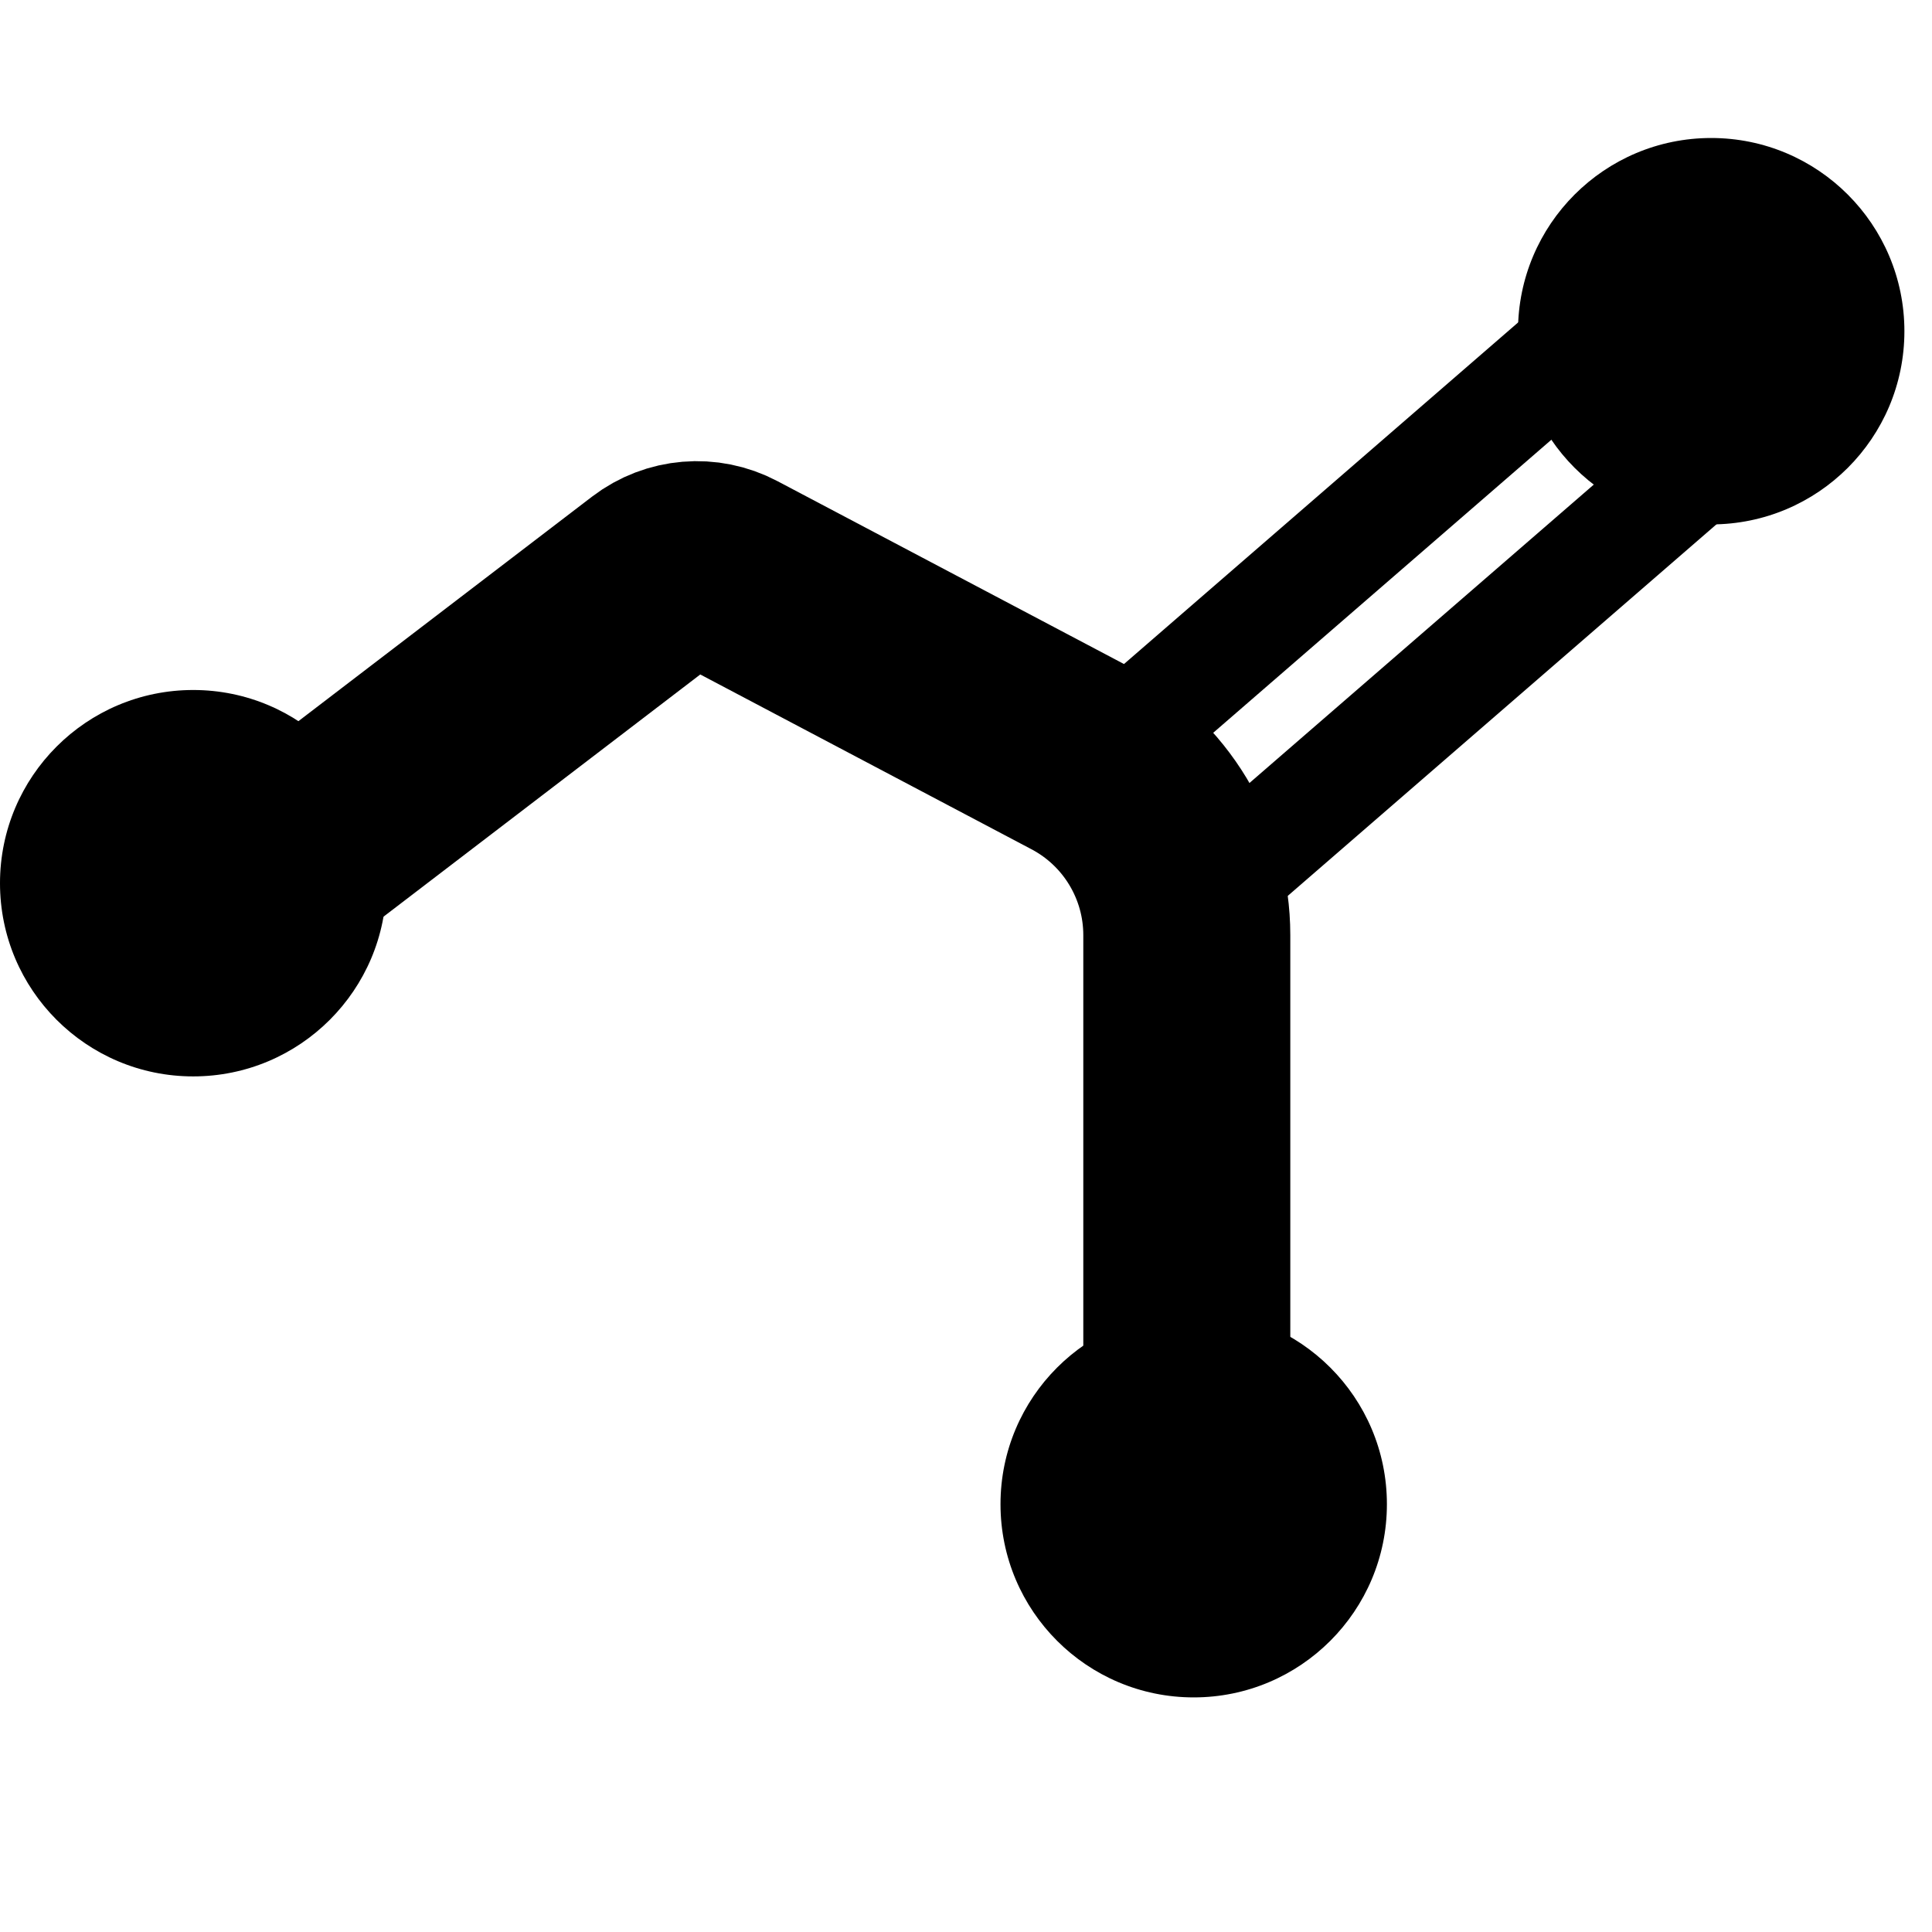 <svg width="28" height="28" viewBox="0 0 28 28" fill="none" xmlns="http://www.w3.org/2000/svg">
<path d="M3.2 13.2L9.492 8.389C9.802 8.152 10.221 8.117 10.566 8.299L15.65 10.982C16.603 11.485 17.2 12.475 17.2 13.553V20" stroke="black" stroke-width="3" stroke-linecap="round"/>
<path d="M16.5 10.5L24 4" stroke="black" stroke-width="1.6" stroke-linecap="round" stroke-linejoin="round"/>
<path d="M18 12.5L25.5 6" stroke="black" stroke-width="1.6" stroke-linecap="round" stroke-linejoin="round"/>
<circle cx="24.8" cy="4.8" r="2.8" fill="black"/>
<circle cx="17.3" cy="21.8" r="2.8" fill="black"/>
<circle cx="2.8" cy="12.8" r="2.8" fill="black"/>
</svg>
